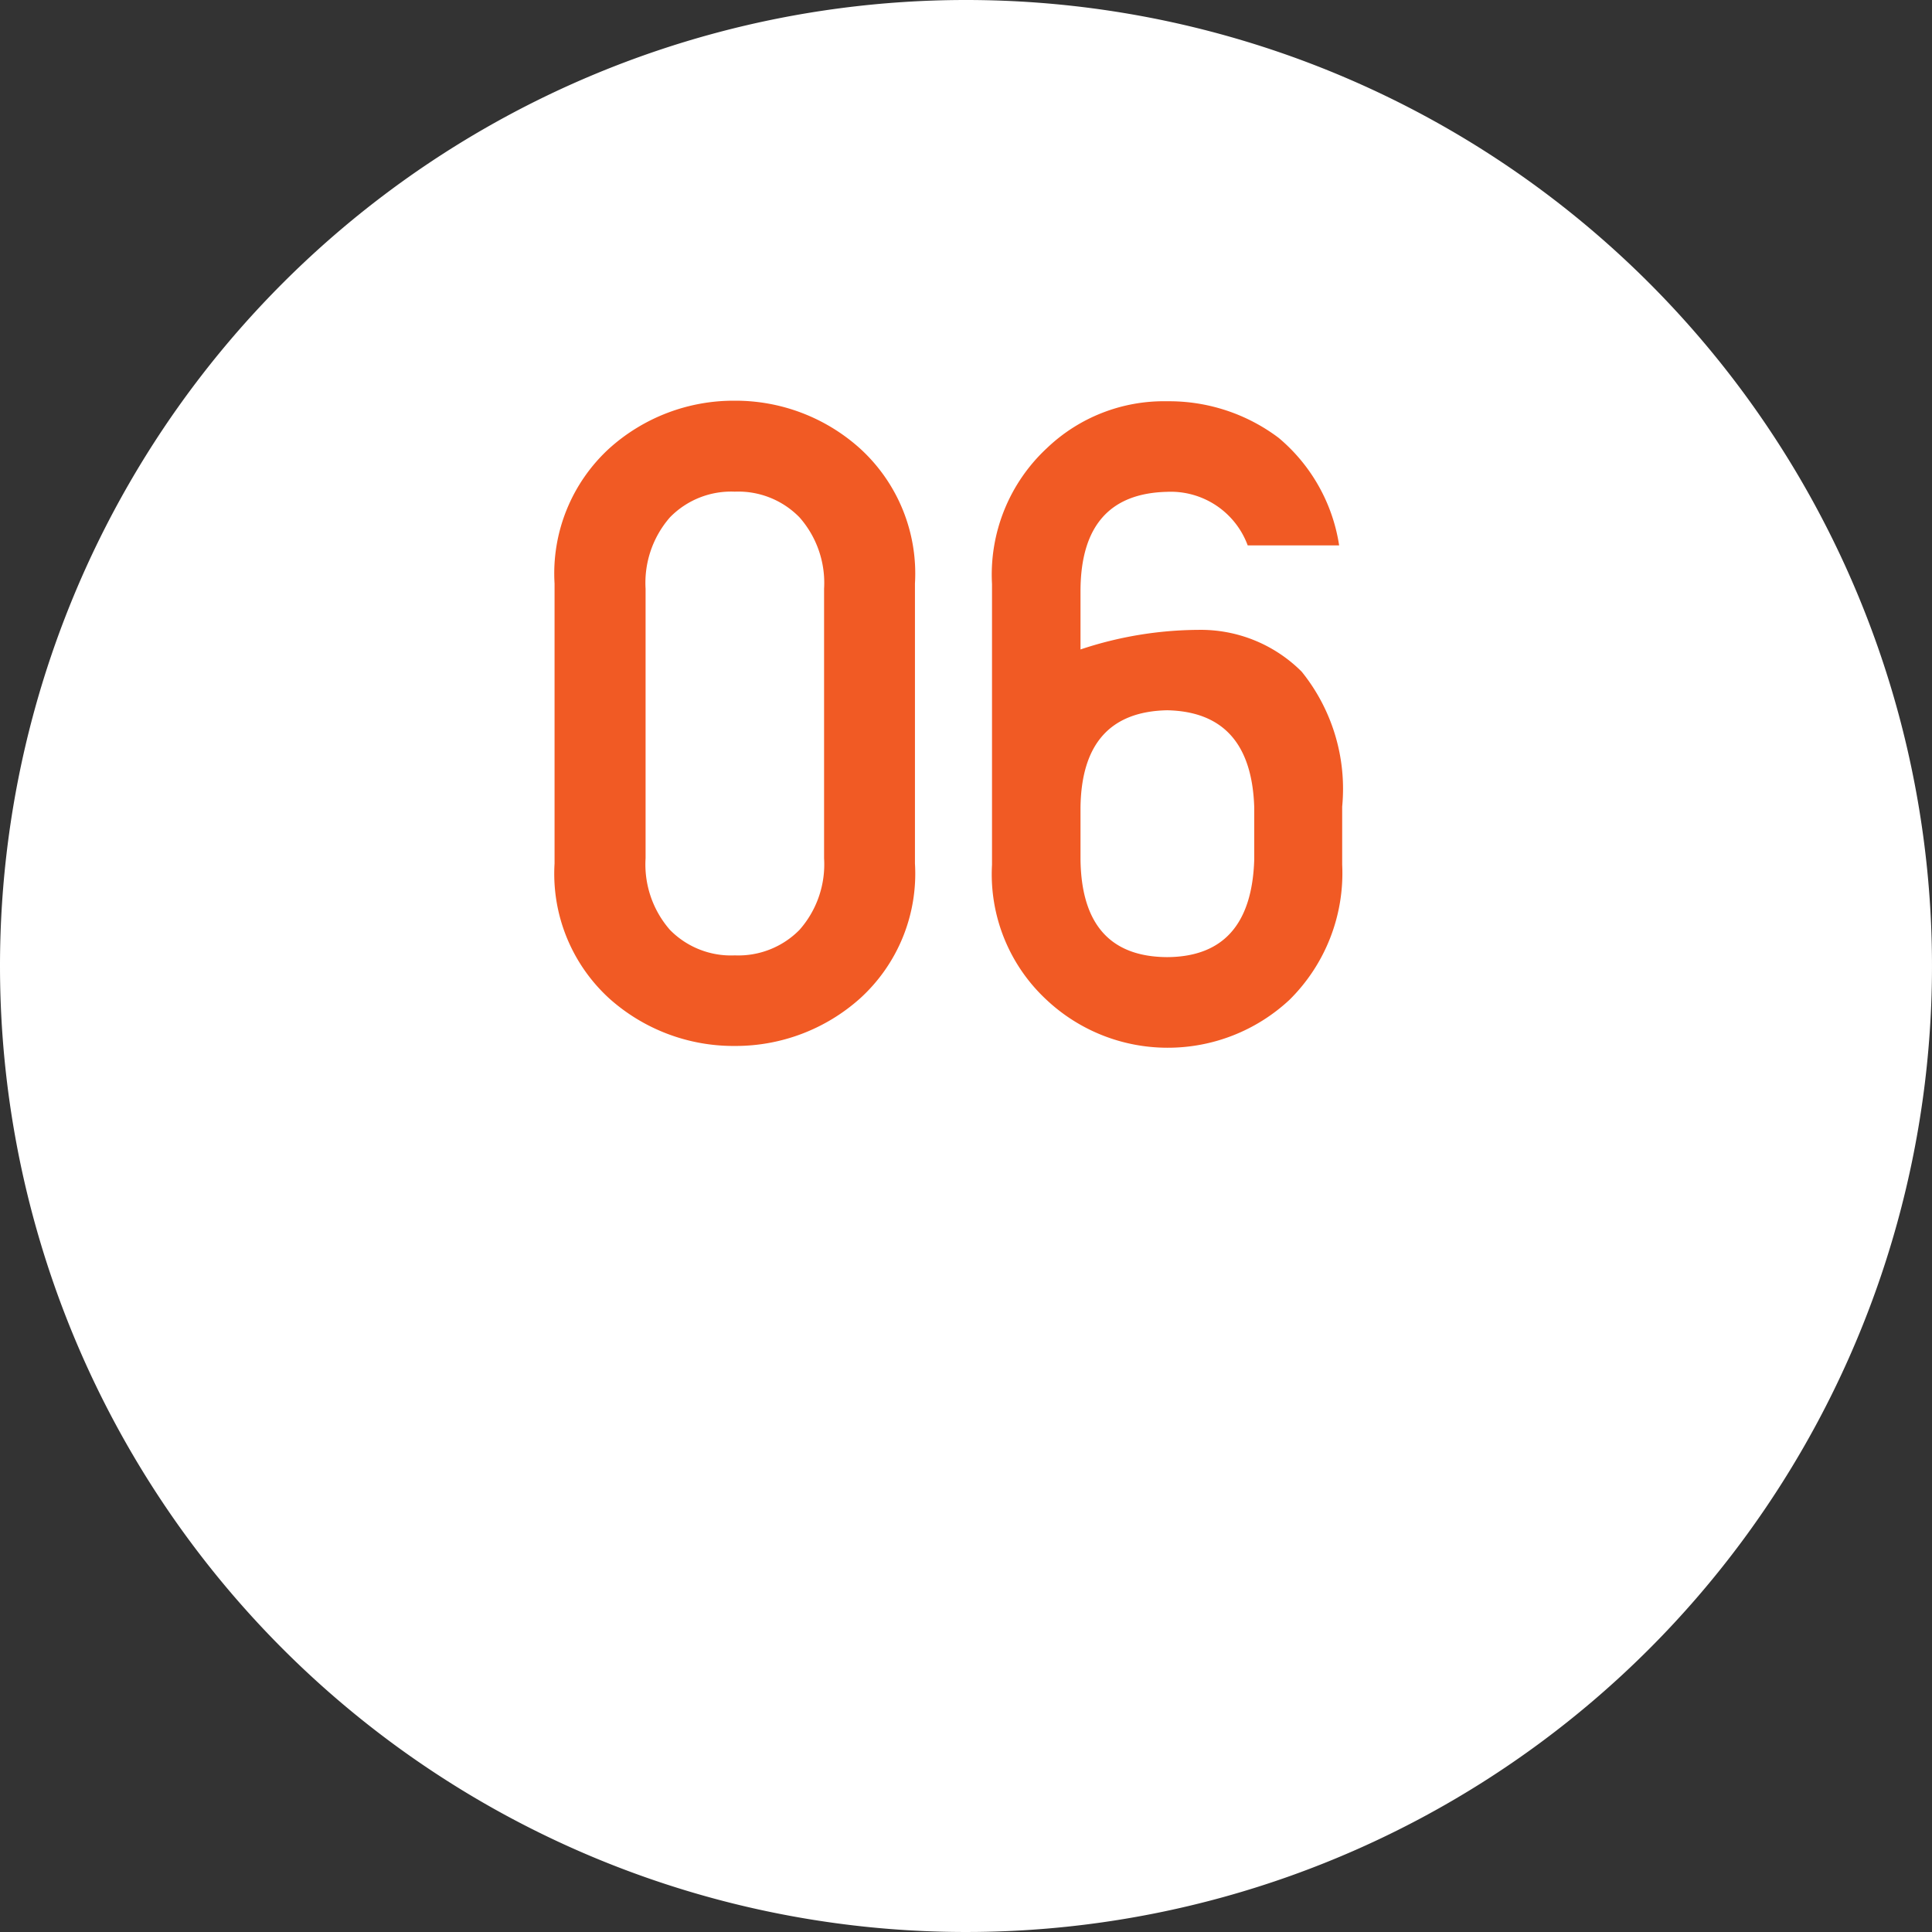 <svg xmlns="http://www.w3.org/2000/svg" width="52" height="52" viewBox="0 0 52 52">
  <rect x="0" y="0" width="52" height="52" fill="#333333" stroke="none"/>
  <g id="グループ_59815" data-name="グループ 59815" transform="translate(-968 -4140)">
    <path id="パス_134245" data-name="パス 134245" d="M26,0A26,26,0,1,1,0,26,26,26,0,0,1,26,0Z" transform="translate(968 4140)" fill="#fff"/>
    <path id="パス_134246" data-name="パス 134246" d="M8.18-4.9v-7.254a2.665,2.665,0,0,0-.662-1.922,2.3,2.3,0,0,0-1.74-.691,2.3,2.3,0,0,0-1.746.691,2.68,2.68,0,0,0-.656,1.922V-4.9a2.675,2.675,0,0,0,.656,1.928,2.3,2.3,0,0,0,1.746.686,2.309,2.309,0,0,0,1.74-.686A2.661,2.661,0,0,0,8.18-4.9ZM.926-4.758v-7.535A4.562,4.562,0,0,1,2.4-15.932a5,5,0,0,1,3.375-1.283,5.006,5.006,0,0,1,3.369,1.283,4.553,4.553,0,0,1,1.482,3.639v7.535A4.535,4.535,0,0,1,9.146-1.125,5.019,5.019,0,0,1,5.777.152,5.012,5.012,0,0,1,2.4-1.125,4.544,4.544,0,0,1,.926-4.758ZM12.7-4.723v-7.559a4.645,4.645,0,0,1,1.477-3.656A4.558,4.558,0,0,1,17.414-17.2a4.9,4.9,0,0,1,3,.984,4.7,4.7,0,0,1,1.629,2.895H19.582a2.207,2.207,0,0,0-2.18-1.441q-2.3.059-2.32,2.637v1.605a10.157,10.157,0,0,1,3.164-.527,3.838,3.838,0,0,1,2.789,1.125,5.021,5.021,0,0,1,1.09,3.633v1.559A4.794,4.794,0,0,1,20.707-1.09,4.8,4.8,0,0,1,17.414.2,4.758,4.758,0,0,1,14.18-1.078,4.608,4.608,0,0,1,12.7-4.723ZM15.082-6.27v1.406q.035,2.613,2.332,2.625,2.262-.012,2.344-2.625V-6.27q-.082-2.566-2.344-2.613Q15.117-8.836,15.082-6.27Z" transform="translate(982 4168)" fill="#f15a24"/>
  </g>
</svg>
